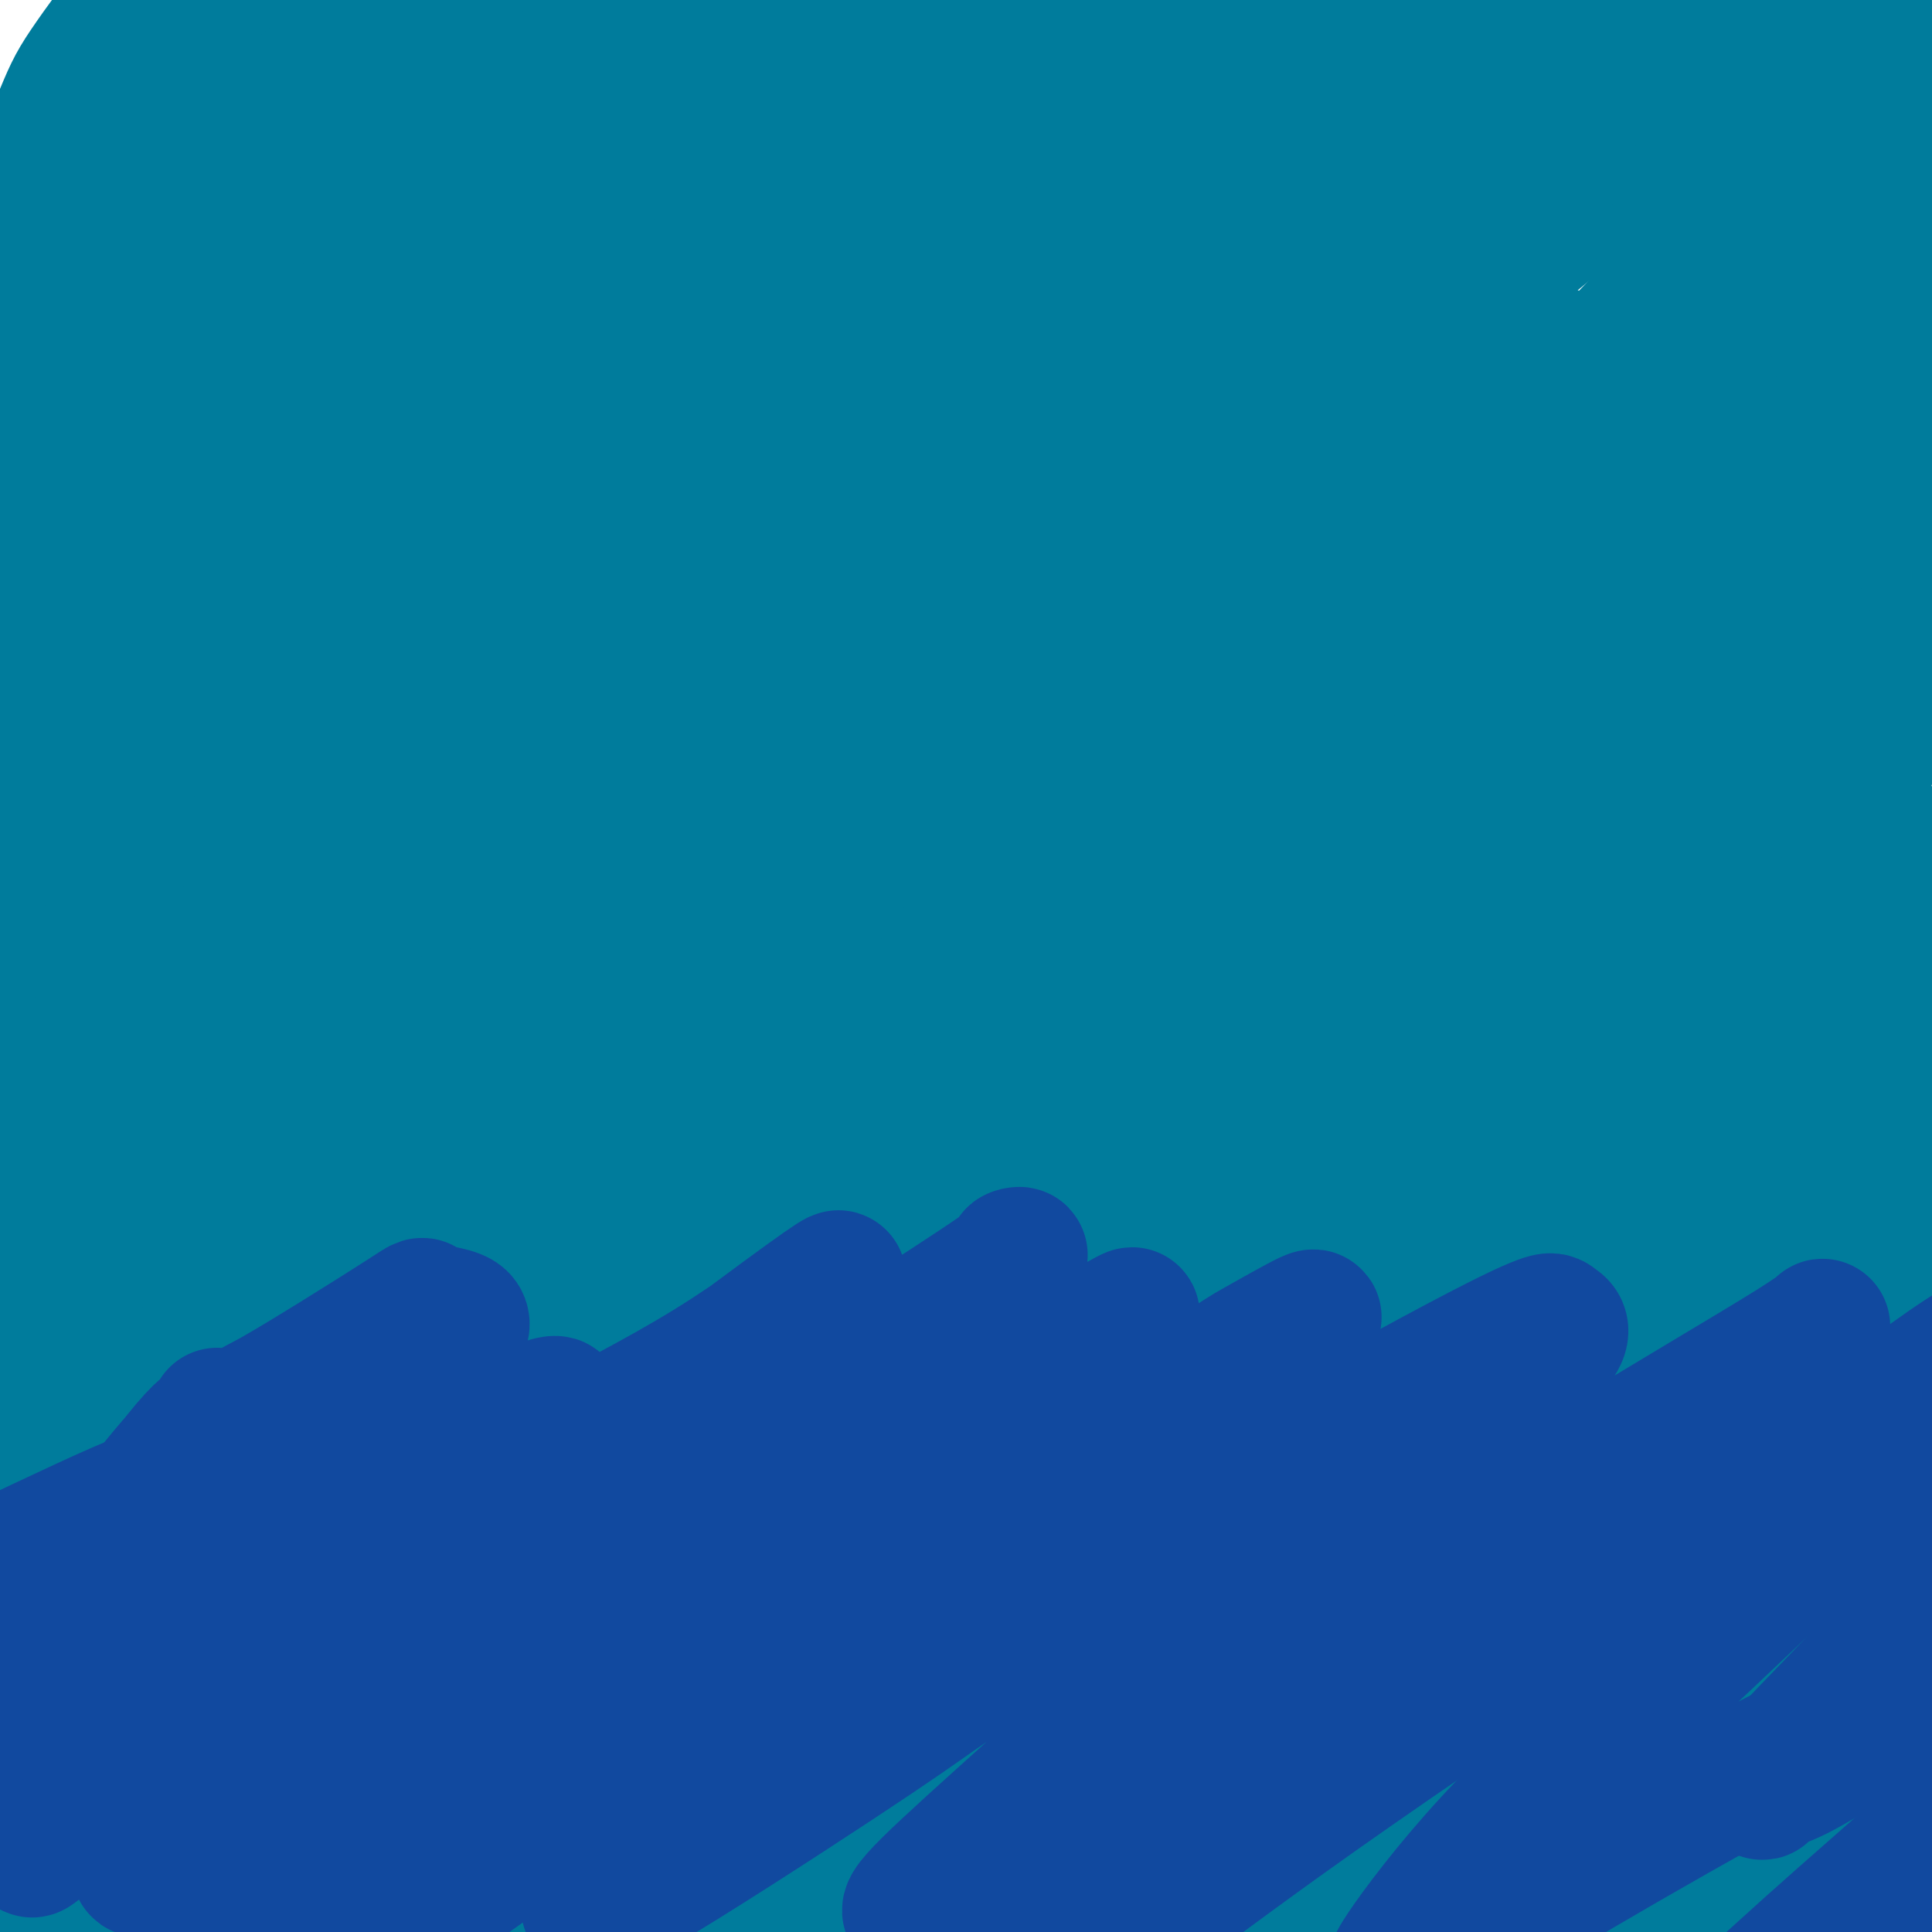 <svg viewBox='0 0 400 400' version='1.1' xmlns='http://www.w3.org/2000/svg' xmlns:xlink='http://www.w3.org/1999/xlink'><g fill='none' stroke='#007C9C' stroke-width='4' stroke-linecap='round' stroke-linejoin='round'><path d='M85,214c-0.054,-0.007 -0.108,-0.014 0,0c0.108,0.014 0.378,0.050 0,0c-0.378,-0.050 -1.405,-0.185 -3,1c-1.595,1.185 -3.757,3.689 -5,5c-1.243,1.311 -1.565,1.430 -3,2c-1.435,0.570 -3.981,1.591 -5,2c-1.019,0.409 -0.509,0.204 0,0'/><path d='M7,249c-0.040,0.018 -0.080,0.036 0,0c0.080,-0.036 0.279,-0.126 0,0c-0.279,0.126 -1.038,0.467 0,0c1.038,-0.467 3.871,-1.743 5,-2c1.129,-0.257 0.553,0.504 7,-2c6.447,-2.504 19.916,-8.272 31,-14c11.084,-5.728 19.782,-11.416 31,-19c11.218,-7.584 24.956,-17.065 31,-21c6.044,-3.935 4.394,-2.325 5,-3c0.606,-0.675 3.466,-3.637 5,-5c1.534,-1.363 1.741,-1.127 0,0c-1.741,1.127 -5.428,3.147 -7,4c-1.572,0.853 -1.027,0.540 -5,3c-3.973,2.460 -12.464,7.694 -24,16c-11.536,8.306 -26.117,19.685 -33,25c-6.883,5.315 -6.069,4.566 -8,6c-1.931,1.434 -6.608,5.050 -9,7c-2.392,1.950 -2.498,2.233 -1,1c1.498,-1.233 4.599,-3.982 6,-5c1.401,-1.018 1.103,-0.307 6,-4c4.897,-3.693 14.990,-11.792 23,-18c8.010,-6.208 13.936,-10.525 20,-15c6.064,-4.475 12.264,-9.107 15,-11c2.736,-1.893 2.006,-1.048 2,-1c-0.006,0.048 0.713,-0.701 1,-1c0.287,-0.299 0.144,-0.150 0,0'/></g>
<g fill='none' stroke='#007C9C' stroke-width='28' stroke-linecap='round' stroke-linejoin='round'><path d='M22,251c0.050,-0.016 0.100,-0.031 0,0c-0.100,0.031 -0.350,0.110 0,0c0.350,-0.110 1.299,-0.408 8,-5c6.701,-4.592 19.153,-13.478 27,-19c7.847,-5.522 11.089,-7.680 20,-13c8.911,-5.320 23.492,-13.801 36,-21c12.508,-7.199 22.944,-13.115 31,-18c8.056,-4.885 13.732,-8.738 17,-11c3.268,-2.262 4.130,-2.931 4,-3c-0.130,-0.069 -1.250,0.463 -1,0c0.250,-0.463 1.872,-1.921 -9,4c-10.872,5.921 -34.238,19.219 -45,25c-10.762,5.781 -8.921,4.043 -21,13c-12.079,8.957 -38.077,28.608 -50,38c-11.923,9.392 -9.771,8.527 -11,10c-1.229,1.473 -5.838,5.286 -8,7c-2.162,1.714 -1.877,1.328 0,0c1.877,-1.328 5.345,-3.599 10,-7c4.655,-3.401 10.496,-7.931 27,-19c16.504,-11.069 43.672,-28.679 57,-37c13.328,-8.321 12.817,-7.355 18,-10c5.183,-2.645 16.060,-8.900 20,-11c3.940,-2.100 0.943,-0.046 0,1c-0.943,1.046 0.168,1.084 -3,4c-3.168,2.916 -10.616,8.709 -20,16c-9.384,7.291 -20.705,16.081 -36,30c-15.295,13.919 -34.564,32.968 -44,43c-9.436,10.032 -9.041,11.047 -9,12c0.041,0.953 -0.274,1.844 2,1c2.274,-0.844 7.137,-3.422 12,-6'/><path d='M54,275c4.915,-2.401 10.204,-5.904 31,-18c20.796,-12.096 57.101,-32.784 75,-43c17.899,-10.216 17.393,-9.959 26,-15c8.607,-5.041 26.327,-15.380 37,-22c10.673,-6.620 14.298,-9.521 15,-10c0.702,-0.479 -1.520,1.463 -5,3c-3.480,1.537 -8.217,2.669 -23,11c-14.783,8.331 -39.611,23.862 -62,38c-22.389,14.138 -42.339,26.883 -54,35c-11.661,8.117 -15.034,11.606 -24,18c-8.966,6.394 -23.526,15.693 -30,21c-6.474,5.307 -4.862,6.623 -3,6c1.862,-0.623 3.974,-3.186 10,-8c6.026,-4.814 15.967,-11.880 30,-22c14.033,-10.120 32.159,-23.293 53,-37c20.841,-13.707 44.397,-27.948 63,-40c18.603,-12.052 32.254,-21.914 44,-30c11.746,-8.086 21.586,-14.397 27,-18c5.414,-3.603 6.401,-4.498 5,-3c-1.401,1.498 -5.191,5.389 -10,9c-4.809,3.611 -10.636,6.942 -31,22c-20.364,15.058 -55.266,41.841 -73,55c-17.734,13.159 -18.299,12.692 -26,19c-7.701,6.308 -22.536,19.390 -28,25c-5.464,5.610 -1.555,3.749 0,3c1.555,-0.749 0.756,-0.387 14,-8c13.244,-7.613 40.529,-23.200 55,-32c14.471,-8.800 16.126,-10.812 28,-19c11.874,-8.188 33.966,-22.551 49,-33c15.034,-10.449 23.010,-16.986 27,-22c3.990,-5.014 3.995,-8.507 4,-12'/><path d='M278,148c1.024,-3.367 1.585,-5.786 -10,-2c-11.585,3.786 -35.318,13.777 -56,23c-20.682,9.223 -38.315,17.677 -59,29c-20.685,11.323 -44.421,25.516 -57,33c-12.579,7.484 -14.000,8.261 -23,14c-9.000,5.739 -25.579,16.440 -32,20c-6.421,3.560 -2.683,-0.022 1,-3c3.683,-2.978 7.312,-5.353 18,-13c10.688,-7.647 28.434,-20.567 37,-27c8.566,-6.433 7.953,-6.381 27,-18c19.047,-11.619 57.756,-34.911 75,-45c17.244,-10.089 13.023,-6.977 18,-9c4.977,-2.023 19.153,-9.182 25,-12c5.847,-2.818 3.365,-1.296 -1,2c-4.365,3.296 -10.612,8.364 -14,11c-3.388,2.636 -3.918,2.839 -11,8c-7.082,5.161 -20.718,15.280 -34,24c-13.282,8.720 -26.211,16.039 -35,22c-8.789,5.961 -13.439,10.562 -17,13c-3.561,2.438 -6.035,2.711 -2,0c4.035,-2.711 14.577,-8.407 20,-12c5.423,-3.593 5.728,-5.082 13,-10c7.272,-4.918 21.513,-13.263 39,-26c17.487,-12.737 38.222,-29.866 48,-38c9.778,-8.134 8.599,-7.273 9,-9c0.401,-1.727 2.381,-6.042 1,-7c-1.381,-0.958 -6.124,1.442 -11,3c-4.876,1.558 -9.884,2.273 -30,14c-20.116,11.727 -55.339,34.465 -73,46c-17.661,11.535 -17.760,11.867 -26,18c-8.240,6.133 -24.620,18.066 -41,30'/><path d='M77,227c-15.054,10.905 -19.190,14.168 -21,16c-1.810,1.832 -1.295,2.234 1,1c2.295,-1.234 6.370,-4.103 13,-9c6.630,-4.897 15.814,-11.822 27,-20c11.186,-8.178 24.372,-17.610 37,-28c12.628,-10.390 24.697,-21.738 29,-26c4.303,-4.262 0.838,-1.436 -1,-1c-1.838,0.436 -2.051,-1.516 -5,-1c-2.949,0.516 -8.634,3.499 -17,8c-8.366,4.501 -19.415,10.518 -33,18c-13.585,7.482 -29.708,16.429 -43,25c-13.292,8.571 -23.753,16.767 -34,25c-10.247,8.233 -20.279,16.501 -24,19c-3.721,2.499 -1.130,-0.773 0,-2c1.130,-1.227 0.799,-0.408 1,-1c0.201,-0.592 0.933,-2.593 3,-7c2.067,-4.407 5.469,-11.219 12,-20c6.531,-8.781 16.192,-19.531 25,-29c8.808,-9.469 16.763,-17.657 24,-25c7.237,-7.343 13.756,-13.841 17,-17c3.244,-3.159 3.214,-2.977 2,-2c-1.214,0.977 -3.611,2.751 -3,2c0.611,-0.751 4.232,-4.027 -3,2c-7.232,6.027 -25.316,21.358 -35,29c-9.684,7.642 -10.966,7.594 -16,13c-5.034,5.406 -13.819,16.265 -18,22c-4.181,5.735 -3.758,6.346 -4,7c-0.242,0.654 -1.147,1.351 -1,1c0.147,-0.351 1.347,-1.748 3,-4c1.653,-2.252 3.758,-5.358 12,-14c8.242,-8.642 22.621,-22.821 37,-37'/><path d='M62,172c12.101,-12.250 16.855,-15.874 20,-18c3.145,-2.126 4.681,-2.755 5,-4c0.319,-1.245 -0.580,-3.105 -1,-4c-0.420,-0.895 -0.360,-0.826 -4,2c-3.640,2.826 -10.978,8.408 -20,15c-9.022,6.592 -19.728,14.193 -30,24c-10.272,9.807 -20.111,21.819 -24,27c-3.889,5.181 -1.828,3.532 -1,3c0.828,-0.532 0.422,0.052 -1,1c-1.422,0.948 -3.860,2.261 2,-4c5.860,-6.261 20.017,-20.097 34,-32c13.983,-11.903 27.792,-21.874 44,-32c16.208,-10.126 34.814,-20.405 45,-26c10.186,-5.595 11.950,-6.504 19,-10c7.050,-3.496 19.384,-9.578 24,-11c4.616,-1.422 1.514,1.816 2,2c0.486,0.184 4.560,-2.687 -3,3c-7.560,5.687 -26.754,19.932 -37,27c-10.246,7.068 -11.545,6.959 -20,13c-8.455,6.041 -24.065,18.233 -35,27c-10.935,8.767 -17.193,14.108 -19,16c-1.807,1.892 0.838,0.333 0,1c-0.838,0.667 -5.159,3.558 4,-2c9.159,-5.558 31.800,-19.567 44,-27c12.200,-7.433 13.961,-8.292 25,-15c11.039,-6.708 31.358,-19.264 47,-30c15.642,-10.736 26.609,-19.650 34,-25c7.391,-5.350 11.208,-7.135 14,-9c2.792,-1.865 4.559,-3.810 -5,2c-9.559,5.810 -30.446,19.374 -43,28c-12.554,8.626 -16.777,12.313 -21,16'/><path d='M161,130c-26.160,18.221 -57.061,40.773 -72,52c-14.939,11.227 -13.918,11.127 -18,15c-4.082,3.873 -13.268,11.718 -13,13c0.268,1.282 9.991,-3.999 12,-5c2.009,-1.001 -3.694,2.276 11,-6c14.694,-8.276 49.787,-28.107 65,-37c15.213,-8.893 10.546,-6.848 32,-18c21.454,-11.152 69.027,-35.500 91,-47c21.973,-11.500 18.344,-10.152 24,-13c5.656,-2.848 20.595,-9.893 26,-11c5.405,-1.107 1.274,3.723 1,4c-0.274,0.277 3.308,-3.999 -8,5c-11.308,8.999 -37.507,31.273 -51,42c-13.493,10.727 -14.281,9.909 -25,19c-10.719,9.091 -31.369,28.093 -46,41c-14.631,12.907 -23.243,19.719 -28,25c-4.757,5.281 -5.659,9.030 -5,10c0.659,0.970 2.880,-0.841 5,-2c2.120,-1.159 4.141,-1.667 26,-14c21.859,-12.333 63.556,-36.489 83,-48c19.444,-11.511 16.634,-10.375 32,-20c15.366,-9.625 48.907,-30.010 64,-39c15.093,-8.990 11.736,-6.584 13,-7c1.264,-0.416 7.148,-3.655 10,-5c2.852,-1.345 2.671,-0.796 -5,5c-7.671,5.796 -22.832,16.840 -36,26c-13.168,9.160 -24.343,16.438 -40,28c-15.657,11.562 -35.795,27.408 -47,36c-11.205,8.592 -13.478,9.929 -21,16c-7.522,6.071 -20.292,16.878 -26,22c-5.708,5.122 -4.354,4.561 -3,4'/><path d='M212,221c-2.478,2.639 5.827,-3.765 15,-10c9.173,-6.235 19.215,-12.302 35,-23c15.785,-10.698 37.314,-26.027 50,-35c12.686,-8.973 16.529,-11.589 28,-20c11.471,-8.411 30.572,-22.617 43,-32c12.428,-9.383 18.184,-13.942 22,-17c3.816,-3.058 5.691,-4.614 3,-2c-2.691,2.614 -9.948,9.397 -12,11c-2.052,1.603 1.101,-1.976 -11,8c-12.101,9.976 -39.456,33.505 -59,50c-19.544,16.495 -31.278,25.955 -51,44c-19.722,18.045 -47.431,44.673 -59,56c-11.569,11.327 -6.999,7.352 -7,8c-0.001,0.648 -4.572,5.918 -3,6c1.572,0.082 9.288,-5.024 11,-6c1.712,-0.976 -2.578,2.179 11,-7c13.578,-9.179 45.024,-30.690 69,-47c23.976,-16.310 40.480,-27.417 58,-39c17.520,-11.583 36.054,-23.642 46,-30c9.946,-6.358 11.304,-7.014 15,-9c3.696,-1.986 9.730,-5.304 13,-7c3.270,-1.696 3.774,-1.772 -2,3c-5.774,4.772 -17.827,14.392 -30,24c-12.173,9.608 -24.465,19.202 -41,33c-16.535,13.798 -37.312,31.798 -49,42c-11.688,10.202 -14.287,12.605 -22,20c-7.713,7.395 -20.539,19.783 -28,27c-7.461,7.217 -9.557,9.264 -7,8c2.557,-1.264 9.765,-5.840 12,-7c2.235,-1.160 -0.504,1.097 10,-6c10.504,-7.097 34.252,-23.549 58,-40'/><path d='M330,224c14.739,-9.856 11.586,-7.996 26,-17c14.414,-9.004 46.396,-28.872 63,-39c16.604,-10.128 17.832,-10.514 18,-10c0.168,0.514 -0.723,1.930 0,2c0.723,0.070 3.061,-1.204 -2,3c-5.061,4.204 -17.522,13.888 -29,23c-11.478,9.112 -21.973,17.653 -34,28c-12.027,10.347 -25.587,22.499 -36,32c-10.413,9.501 -17.679,16.351 -21,20c-3.321,3.649 -2.698,4.095 -3,5c-0.302,0.905 -1.530,2.267 2,0c3.530,-2.267 11.817,-8.163 23,-15c11.183,-6.837 25.262,-14.616 33,-19c7.738,-4.384 9.135,-5.372 21,-13c11.865,-7.628 34.197,-21.896 44,-28c9.803,-6.104 7.078,-4.044 7,-4c-0.078,0.044 2.493,-1.928 3,-2c0.507,-0.072 -1.049,1.756 -5,5c-3.951,3.244 -10.297,7.903 -19,15c-8.703,7.097 -19.763,16.630 -34,29c-14.237,12.370 -31.650,27.576 -40,35c-8.350,7.424 -7.635,7.065 -7,7c0.635,-0.065 1.191,0.164 2,0c0.809,-0.164 1.870,-0.721 4,-2c2.130,-1.279 5.330,-3.279 16,-10c10.670,-6.721 28.809,-18.163 38,-24c9.191,-5.837 9.435,-6.070 14,-9c4.565,-2.930 13.450,-8.559 18,-12c4.550,-3.441 4.763,-4.696 5,-5c0.237,-0.304 0.496,0.342 -2,3c-2.496,2.658 -7.748,7.329 -13,12'/><path d='M422,234c-6.843,6.561 -16.449,15.465 -22,20c-5.551,4.535 -7.046,4.703 -14,10c-6.954,5.297 -19.366,15.725 -25,20c-5.634,4.275 -4.491,2.397 -4,1c0.491,-1.397 0.329,-2.315 0,-2c-0.329,0.315 -0.827,1.861 1,-1c1.827,-2.861 5.977,-10.130 9,-16c3.023,-5.870 4.919,-10.342 5,-15c0.081,-4.658 -1.653,-9.504 -5,-13c-3.347,-3.496 -8.307,-5.644 -22,-3c-13.693,2.644 -36.118,10.079 -44,12c-7.882,1.921 -1.222,-1.673 -26,12c-24.778,13.673 -80.996,44.611 -105,58c-24.004,13.389 -15.794,9.228 -16,10c-0.206,0.772 -8.829,6.477 -12,8c-3.171,1.523 -0.891,-1.137 4,-5c4.891,-3.863 12.393,-8.928 29,-20c16.607,-11.072 42.320,-28.149 56,-37c13.680,-8.851 15.326,-9.475 34,-22c18.674,-12.525 54.374,-36.950 73,-50c18.626,-13.050 20.177,-14.725 21,-17c0.823,-2.275 0.916,-5.152 -2,-6c-2.916,-0.848 -8.842,0.331 -22,7c-13.158,6.669 -33.549,18.826 -43,24c-9.451,5.174 -7.962,3.364 -31,19c-23.038,15.636 -70.605,48.717 -101,71c-30.395,22.283 -43.620,33.766 -52,41c-8.380,7.234 -11.916,10.217 -18,15c-6.084,4.783 -14.715,11.365 -15,11c-0.285,-0.365 7.776,-7.676 20,-18c12.224,-10.324 28.612,-23.662 45,-37'/><path d='M140,311c19.901,-17.076 37.155,-32.267 55,-47c17.845,-14.733 36.282,-29.008 51,-40c14.718,-10.992 25.716,-18.702 33,-24c7.284,-5.298 10.852,-8.186 12,-9c1.148,-0.814 -0.125,0.445 -5,4c-4.875,3.555 -13.353,9.404 -25,18c-11.647,8.596 -26.464,19.938 -47,36c-20.536,16.062 -46.791,36.845 -62,49c-15.209,12.155 -19.370,15.684 -30,25c-10.630,9.316 -27.727,24.421 -38,33c-10.273,8.579 -13.722,10.632 -13,9c0.722,-1.632 5.615,-6.950 19,-19c13.385,-12.050 35.262,-30.834 47,-40c11.738,-9.166 13.335,-8.715 33,-25c19.665,-16.285 57.396,-49.307 77,-67c19.604,-17.693 21.080,-20.057 23,-23c1.920,-2.943 4.284,-6.464 0,-5c-4.284,1.464 -15.216,7.915 -18,9c-2.784,1.085 2.582,-3.194 -14,8c-16.582,11.194 -55.110,37.861 -83,58c-27.890,20.139 -45.140,33.748 -62,48c-16.860,14.252 -33.330,29.146 -46,40c-12.670,10.854 -21.539,17.668 -26,21c-4.461,3.332 -4.514,3.183 -4,2c0.514,-1.183 1.594,-3.398 9,-13c7.406,-9.602 21.138,-26.590 27,-34c5.862,-7.410 3.855,-5.243 19,-23c15.145,-17.757 47.441,-55.440 67,-78c19.559,-22.560 26.381,-29.997 33,-39c6.619,-9.003 13.034,-19.572 16,-25c2.966,-5.428 2.483,-5.714 2,-6'/><path d='M190,154c3.570,-6.348 3.494,-6.719 -6,-1c-9.494,5.719 -28.408,17.526 -46,30c-17.592,12.474 -33.864,25.615 -52,41c-18.136,15.385 -38.136,33.015 -49,43c-10.864,9.985 -12.592,12.324 -17,18c-4.408,5.676 -11.495,14.690 -15,19c-3.505,4.310 -3.426,3.917 -3,-1c0.426,-4.917 1.200,-14.358 5,-27c3.800,-12.642 10.626,-28.484 20,-48c9.374,-19.516 21.297,-42.704 35,-65c13.703,-22.296 29.187,-43.700 42,-61c12.813,-17.300 22.955,-30.496 30,-41c7.045,-10.504 10.994,-18.314 13,-22c2.006,-3.686 2.071,-3.246 1,-2c-1.071,1.246 -3.277,3.298 -6,6c-2.723,2.702 -5.964,6.054 -13,13c-7.036,6.946 -17.869,17.485 -30,30c-12.131,12.515 -25.561,27.006 -39,42c-13.439,14.994 -26.888,30.493 -36,43c-9.112,12.507 -13.888,22.024 -16,27c-2.112,4.976 -1.561,5.410 -2,5c-0.439,-0.410 -1.867,-1.665 -1,-6c0.867,-4.335 4.029,-11.750 6,-17c1.971,-5.250 2.751,-8.335 6,-17c3.249,-8.665 8.968,-22.909 23,-47c14.032,-24.091 36.378,-58.030 47,-74c10.622,-15.970 9.520,-13.970 13,-20c3.480,-6.030 11.541,-20.091 14,-25c2.459,-4.909 -0.684,-0.668 -3,2c-2.316,2.668 -3.805,3.762 -8,8c-4.195,4.238 -11.098,11.619 -18,19'/><path d='M85,26c-9.801,10.021 -19.803,20.573 -31,33c-11.197,12.427 -23.588,26.728 -32,39c-8.412,12.272 -12.843,22.516 -15,28c-2.157,5.484 -2.039,6.209 -2,6c0.039,-0.209 -0.002,-1.351 0,-2c0.002,-0.649 0.045,-0.805 0,-2c-0.045,-1.195 -0.178,-3.430 4,-15c4.178,-11.570 12.668,-32.474 21,-49c8.332,-16.526 16.505,-28.675 24,-40c7.495,-11.325 14.313,-21.827 18,-29c3.687,-7.173 4.244,-11.017 5,-13c0.756,-1.983 1.712,-2.106 0,-1c-1.712,1.106 -6.092,3.440 -12,8c-5.908,4.560 -13.344,11.348 -22,21c-8.656,9.652 -18.531,22.170 -26,34c-7.469,11.830 -12.532,22.971 -16,31c-3.468,8.029 -5.340,12.946 -6,15c-0.660,2.054 -0.108,1.247 0,1c0.108,-0.247 -0.227,0.067 0,0c0.227,-0.067 1.016,-0.515 1,-1c-0.016,-0.485 -0.837,-1.007 4,-14c4.837,-12.993 15.334,-38.457 20,-50c4.666,-11.543 3.503,-9.164 10,-17c6.497,-7.836 20.655,-25.886 27,-34c6.345,-8.114 4.876,-6.292 5,-6c0.124,0.292 1.840,-0.945 2,-1c0.160,-0.055 -1.236,1.074 -3,3c-1.764,1.926 -3.895,4.650 -9,11c-5.105,6.350 -13.182,16.325 -18,22c-4.818,5.675 -6.377,7.050 -11,15c-4.623,7.950 -12.312,22.475 -20,37'/><path d='M3,56c-3.594,7.661 -2.579,8.314 -3,10c-0.421,1.686 -2.279,4.406 -3,6c-0.721,1.594 -0.307,2.064 0,1c0.307,-1.064 0.507,-3.662 1,-7c0.493,-3.338 1.281,-7.417 4,-15c2.719,-7.583 7.370,-18.670 10,-25c2.630,-6.330 3.240,-7.902 6,-12c2.760,-4.098 7.672,-10.720 11,-15c3.328,-4.280 5.074,-6.216 6,-7c0.926,-0.784 1.033,-0.417 1,0c-0.033,0.417 -0.205,0.883 -1,2c-0.795,1.117 -2.211,2.886 -4,6c-1.789,3.114 -3.950,7.575 -7,13c-3.050,5.425 -6.988,11.814 -10,17c-3.012,5.186 -5.097,9.169 -6,11c-0.903,1.831 -0.623,1.512 -1,2c-0.377,0.488 -1.411,1.784 -1,1c0.411,-0.784 2.266,-3.649 3,-5c0.734,-1.351 0.347,-1.190 3,-5c2.653,-3.810 8.346,-11.593 18,-21c9.654,-9.407 23.268,-20.439 31,-26c7.732,-5.561 9.580,-5.652 11,-6c1.420,-0.348 2.411,-0.952 3,-1c0.589,-0.048 0.775,0.460 -1,3c-1.775,2.540 -5.513,7.110 -12,14c-6.487,6.890 -15.724,16.098 -24,26c-8.276,9.902 -15.590,20.499 -21,29c-5.410,8.501 -8.914,14.908 -10,18c-1.086,3.092 0.246,2.871 0,4c-0.246,1.129 -2.070,3.608 -1,2c1.070,-1.608 5.035,-7.304 9,-13'/><path d='M15,63c4.492,-5.581 11.722,-14.033 24,-25c12.278,-10.967 29.603,-24.450 38,-31c8.397,-6.550 7.865,-6.168 21,-15c13.135,-8.832 39.938,-26.880 52,-35c12.062,-8.120 9.384,-6.314 11,-7c1.616,-0.686 7.528,-3.866 8,-2c0.472,1.866 -4.496,8.777 -11,17c-6.504,8.223 -14.546,17.756 -25,30c-10.454,12.244 -23.321,27.198 -38,44c-14.679,16.802 -31.170,35.453 -40,46c-8.830,10.547 -9.998,12.991 -15,21c-5.002,8.009 -13.839,21.582 -17,27c-3.161,5.418 -0.647,2.682 0,2c0.647,-0.682 -0.573,0.692 2,-3c2.573,-3.692 8.937,-12.450 17,-22c8.063,-9.550 17.823,-19.894 40,-43c22.177,-23.106 56.770,-58.975 73,-76c16.230,-17.025 14.096,-15.204 22,-23c7.904,-7.796 25.847,-25.207 34,-33c8.153,-7.793 6.517,-5.969 4,-4c-2.517,1.969 -5.915,4.083 -11,9c-5.085,4.917 -11.857,12.636 -22,23c-10.143,10.364 -23.659,23.374 -39,39c-15.341,15.626 -32.509,33.868 -49,52c-16.491,18.132 -32.307,36.153 -45,52c-12.693,15.847 -22.263,29.520 -27,38c-4.737,8.480 -4.639,11.767 -6,15c-1.361,3.233 -4.179,6.413 1,1c5.179,-5.413 18.356,-19.419 23,-25c4.644,-5.581 0.755,-2.737 17,-18c16.245,-15.263 52.622,-48.631 89,-82'/><path d='M146,35c33.325,-30.793 51.639,-45.776 63,-55c11.361,-9.224 15.771,-12.690 26,-21c10.229,-8.310 26.279,-21.465 35,-28c8.721,-6.535 10.114,-6.451 13,-8c2.886,-1.549 7.266,-4.731 -3,5c-10.266,9.731 -35.176,32.376 -48,44c-12.824,11.624 -13.561,12.227 -28,26c-14.439,13.773 -42.579,40.714 -66,65c-23.421,24.286 -42.123,45.916 -59,65c-16.877,19.084 -31.929,35.623 -43,51c-11.071,15.377 -18.160,29.594 -20,35c-1.840,5.406 1.570,2.001 6,-3c4.430,-5.001 9.882,-11.598 21,-24c11.118,-12.402 27.904,-30.607 49,-52c21.096,-21.393 46.502,-45.972 70,-69c23.498,-23.028 45.089,-44.504 67,-64c21.911,-19.496 44.140,-37.012 57,-47c12.860,-9.988 16.349,-12.448 23,-17c6.651,-4.552 16.465,-11.197 23,-15c6.535,-3.803 9.791,-4.765 4,2c-5.791,6.765 -20.627,21.258 -36,36c-15.373,14.742 -31.281,29.733 -52,50c-20.719,20.267 -46.248,45.811 -59,58c-12.752,12.189 -12.726,11.024 -30,29c-17.274,17.976 -51.849,55.092 -67,72c-15.151,16.908 -10.879,13.608 -13,16c-2.121,2.392 -10.635,10.475 -9,9c1.635,-1.475 13.418,-12.509 16,-15c2.582,-2.491 -4.035,3.560 14,-14c18.035,-17.560 60.724,-58.731 85,-82c24.276,-23.269 30.138,-28.634 36,-34'/><path d='M221,50c41.385,-37.506 69.346,-58.772 88,-73c18.654,-14.228 28.000,-21.418 36,-27c8.000,-5.582 14.655,-9.555 16,-9c1.345,0.555 -2.618,5.637 -3,6c-0.382,0.363 2.818,-3.993 -8,6c-10.818,9.993 -35.652,34.334 -58,56c-22.348,21.666 -42.209,40.655 -63,61c-20.791,20.345 -42.513,42.044 -59,59c-16.487,16.956 -27.740,29.169 -36,39c-8.260,9.831 -13.526,17.281 -14,19c-0.474,1.719 3.844,-2.293 3,-2c-0.844,0.293 -6.849,4.892 6,-7c12.849,-11.892 44.553,-40.274 58,-53c13.447,-12.726 8.635,-9.795 30,-29c21.365,-19.205 68.905,-60.546 98,-85c29.095,-24.454 39.745,-32.022 52,-41c12.255,-8.978 26.115,-19.365 35,-25c8.885,-5.635 12.795,-6.518 15,-7c2.205,-0.482 2.704,-0.562 0,2c-2.704,2.562 -8.609,7.767 -14,13c-5.391,5.233 -10.266,10.494 -32,30c-21.734,19.506 -60.328,53.259 -88,79c-27.672,25.741 -44.422,43.472 -54,54c-9.578,10.528 -11.985,13.852 -19,21c-7.015,7.148 -18.638,18.120 -23,23c-4.362,4.880 -1.464,3.669 2,1c3.464,-2.669 7.495,-6.795 20,-18c12.505,-11.205 33.486,-29.488 43,-38c9.514,-8.512 7.561,-7.253 30,-26c22.439,-18.747 69.268,-57.499 93,-77c23.732,-19.501 24.366,-19.750 25,-20'/><path d='M400,-18c40.007,-32.390 33.524,-24.364 35,-24c1.476,0.364 10.912,-6.934 15,-8c4.088,-1.066 2.826,4.102 0,9c-2.826,4.898 -7.218,9.527 -17,20c-9.782,10.473 -24.953,26.789 -41,43c-16.047,16.211 -32.971,32.319 -57,57c-24.029,24.681 -55.163,57.937 -70,74c-14.837,16.063 -13.378,14.932 -18,19c-4.622,4.068 -15.324,13.333 -21,19c-5.676,5.667 -6.326,7.736 -1,1c5.326,-6.736 16.626,-22.277 20,-27c3.374,-4.723 -1.180,1.373 16,-16c17.180,-17.373 56.093,-58.215 74,-77c17.907,-18.785 14.808,-15.513 28,-27c13.192,-11.487 42.675,-37.733 59,-51c16.325,-13.267 19.492,-13.555 22,-14c2.508,-0.445 4.359,-1.047 5,0c0.641,1.047 0.074,3.743 -1,7c-1.074,3.257 -2.654,7.076 -13,22c-10.346,14.924 -29.456,40.952 -45,62c-15.544,21.048 -27.521,37.114 -35,47c-7.479,9.886 -10.460,13.591 -15,20c-4.540,6.409 -10.640,15.521 -13,19c-2.360,3.479 -0.982,1.327 0,0c0.982,-1.327 1.566,-1.827 3,-4c1.434,-2.173 3.718,-6.019 15,-21c11.282,-14.981 31.562,-41.097 41,-54c9.438,-12.903 8.035,-12.593 16,-22c7.965,-9.407 25.298,-28.533 33,-37c7.702,-8.467 5.772,-6.276 5,-5c-0.772,1.276 -0.386,1.638 0,2'/><path d='M440,16c5.451,-4.790 0.077,3.233 -5,11c-5.077,7.767 -9.858,15.276 -18,27c-8.142,11.724 -19.647,27.661 -30,44c-10.353,16.339 -19.555,33.079 -28,47c-8.445,13.921 -16.132,25.022 -19,29c-2.868,3.978 -0.918,0.832 0,-1c0.918,-1.832 0.802,-2.350 2,-6c1.198,-3.650 3.710,-10.431 8,-19c4.290,-8.569 10.358,-18.924 18,-32c7.642,-13.076 16.856,-28.871 26,-43c9.144,-14.129 18.217,-26.592 25,-36c6.783,-9.408 11.276,-15.761 14,-18c2.724,-2.239 3.679,-0.364 4,1c0.321,1.364 0.006,2.218 0,3c-0.006,0.782 0.295,1.494 -7,18c-7.295,16.506 -22.188,48.808 -30,65c-7.812,16.192 -8.544,16.275 -13,26c-4.456,9.725 -12.636,29.093 -20,42c-7.364,12.907 -13.912,19.353 -17,21c-3.088,1.647 -2.718,-1.505 -3,-5c-0.282,-3.495 -1.217,-7.334 0,-15c1.217,-7.666 4.586,-19.159 8,-32c3.414,-12.841 6.874,-27.031 12,-41c5.126,-13.969 11.920,-27.717 17,-39c5.080,-11.283 8.447,-20.101 11,-26c2.553,-5.899 4.293,-8.877 5,-10c0.707,-1.123 0.383,-0.389 0,0c-0.383,0.389 -0.824,0.434 -2,2c-1.176,1.566 -3.086,4.652 -6,11c-2.914,6.348 -6.833,15.956 -12,26c-5.167,10.044 -11.584,20.522 -18,31'/><path d='M362,97c-8.437,15.515 -10.530,19.304 -12,22c-1.470,2.696 -2.316,4.300 -3,5c-0.684,0.700 -1.204,0.495 0,-3c1.204,-3.495 4.133,-10.280 8,-20c3.867,-9.720 8.673,-22.375 15,-36c6.327,-13.625 14.176,-28.221 21,-40c6.824,-11.779 12.624,-20.742 16,-26c3.376,-5.258 4.330,-6.811 5,-7c0.670,-0.189 1.057,0.988 0,4c-1.057,3.012 -3.557,7.861 -8,17c-4.443,9.139 -10.828,22.568 -17,36c-6.172,13.432 -12.132,26.867 -21,50c-8.868,23.133 -20.645,55.964 -26,71c-5.355,15.036 -4.289,12.277 -5,14c-0.711,1.723 -3.200,7.929 -4,10c-0.800,2.071 0.087,0.007 2,-4c1.913,-4.007 4.850,-9.957 9,-19c4.150,-9.043 9.512,-21.177 16,-36c6.488,-14.823 14.100,-32.334 22,-47c7.900,-14.666 16.086,-26.488 22,-35c5.914,-8.512 9.556,-13.714 12,-16c2.444,-2.286 3.689,-1.655 4,1c0.311,2.655 -0.311,7.336 -3,16c-2.689,8.664 -7.446,21.313 -14,39c-6.554,17.687 -14.907,40.413 -24,65c-9.093,24.587 -18.926,51.034 -27,77c-8.074,25.966 -14.390,51.452 -20,73c-5.610,21.548 -10.514,39.157 -13,50c-2.486,10.843 -2.554,14.919 -2,16c0.554,1.081 1.730,-0.834 5,-7c3.270,-6.166 8.635,-16.583 14,-27'/><path d='M334,340c6.824,-13.662 14.384,-30.815 24,-52c9.616,-21.185 21.287,-46.400 33,-69c11.713,-22.600 23.469,-42.583 34,-59c10.531,-16.417 19.838,-29.267 27,-39c7.162,-9.733 12.178,-16.348 15,-20c2.822,-3.652 3.448,-4.341 3,-2c-0.448,2.341 -1.970,7.713 -5,18c-3.030,10.287 -7.567,25.490 -15,45c-7.433,19.510 -17.761,43.326 -28,68c-10.239,24.674 -20.389,50.204 -29,72c-8.611,21.796 -15.684,39.856 -21,54c-5.316,14.144 -8.876,24.371 -10,29c-1.124,4.629 0.187,3.660 1,2c0.813,-1.660 1.128,-4.012 4,-12c2.872,-7.988 8.300,-21.613 15,-40c6.700,-18.387 14.670,-41.537 24,-65c9.330,-23.463 20.020,-47.240 29,-67c8.980,-19.760 16.250,-35.502 22,-48c5.750,-12.498 9.981,-21.750 13,-27c3.019,-5.250 4.828,-6.497 5,-5c0.172,1.497 -1.292,5.738 -3,14c-1.708,8.262 -3.659,20.544 -8,38c-4.341,17.456 -11.071,40.086 -18,64c-6.929,23.914 -14.058,49.114 -21,71c-6.942,21.886 -13.697,40.460 -18,55c-4.303,14.540 -6.155,25.046 -7,31c-0.845,5.954 -0.682,7.355 0,6c0.682,-1.355 1.884,-5.466 4,-12c2.116,-6.534 5.147,-15.490 9,-28c3.853,-12.510 8.530,-28.574 14,-45c5.470,-16.426 11.735,-33.213 18,-50'/><path d='M445,267c9.467,-27.449 10.635,-28.572 12,-31c1.365,-2.428 2.928,-6.162 4,-7c1.072,-0.838 1.652,1.220 2,3c0.348,1.780 0.462,3.281 -3,17c-3.462,13.719 -10.502,39.657 -17,62c-6.498,22.343 -12.456,41.091 -19,59c-6.544,17.909 -13.674,34.977 -20,48c-6.326,13.023 -11.848,22.000 -16,26c-4.152,4.000 -6.933,3.023 -9,0c-2.067,-3.023 -3.421,-8.092 -4,-22c-0.579,-13.908 -0.381,-36.656 -1,-47c-0.619,-10.344 -2.053,-8.286 2,-32c4.053,-23.714 13.592,-73.201 18,-95c4.408,-21.799 3.686,-15.911 7,-23c3.314,-7.089 10.665,-27.154 14,-35c3.335,-7.846 2.654,-3.474 2,-1c-0.654,2.474 -1.280,3.050 -2,4c-0.720,0.950 -1.533,2.274 -7,16c-5.467,13.726 -15.588,39.855 -24,61c-8.412,21.145 -15.116,37.306 -23,55c-7.884,17.694 -16.949,36.920 -22,48c-5.051,11.080 -6.088,14.013 -10,19c-3.912,4.987 -10.699,12.029 -14,16c-3.301,3.971 -3.115,4.872 -2,-2c1.115,-6.872 3.158,-21.518 7,-39c3.842,-17.482 9.481,-37.800 12,-48c2.519,-10.200 1.918,-10.283 8,-29c6.082,-18.717 18.847,-56.068 25,-73c6.153,-16.932 5.695,-13.443 7,-15c1.305,-1.557 4.373,-8.159 5,-10c0.627,-1.841 -1.186,1.080 -3,4'/><path d='M374,196c-3.374,6.454 -10.308,20.589 -19,38c-8.692,17.411 -19.143,38.099 -24,48c-4.857,9.901 -4.122,9.015 -14,31c-9.878,21.985 -30.370,66.839 -40,88c-9.630,21.161 -8.399,18.628 -11,23c-2.601,4.372 -9.034,15.649 -12,20c-2.966,4.351 -2.464,1.774 -2,-2c0.464,-3.774 0.890,-8.747 3,-18c2.110,-9.253 5.904,-22.786 11,-40c5.096,-17.214 11.493,-38.109 18,-58c6.507,-19.891 13.122,-38.778 19,-55c5.878,-16.222 11.018,-29.777 15,-39c3.982,-9.223 6.805,-14.113 7,-14c0.195,0.113 -2.239,5.229 -4,9c-1.761,3.771 -2.851,6.197 -5,11c-2.149,4.803 -5.358,11.983 -16,37c-10.642,25.017 -28.716,67.872 -37,88c-8.284,20.128 -6.778,17.531 -11,29c-4.222,11.469 -14.171,37.005 -18,47c-3.829,9.995 -1.537,4.448 2,-2c3.537,-6.448 8.321,-13.798 11,-19c2.679,-5.202 3.255,-8.255 8,-18c4.745,-9.745 13.660,-26.182 30,-56c16.340,-29.818 40.105,-73.017 51,-92c10.895,-18.983 8.921,-13.748 15,-22c6.079,-8.252 20.210,-29.990 26,-39c5.790,-9.010 3.239,-5.293 1,-2c-2.239,3.293 -4.167,6.161 -9,13c-4.833,6.839 -12.570,17.649 -22,32c-9.430,14.351 -20.551,32.243 -33,52c-12.449,19.757 -26.224,41.378 -40,63'/><path d='M274,349c-22.610,34.662 -27.634,42.316 -35,52c-7.366,9.684 -17.075,21.399 -22,28c-4.925,6.601 -5.066,8.090 -5,6c0.066,-2.090 0.340,-7.757 0,-9c-0.340,-1.243 -1.294,1.940 5,-12c6.294,-13.940 19.834,-45.003 32,-71c12.166,-25.997 22.957,-46.930 29,-59c6.043,-12.070 7.340,-15.278 14,-27c6.660,-11.722 18.685,-31.958 24,-40c5.315,-8.042 3.919,-3.890 4,-3c0.081,0.890 1.638,-1.482 -3,4c-4.638,5.482 -15.471,18.819 -25,33c-9.529,14.181 -17.753,29.205 -28,47c-10.247,17.795 -22.516,38.360 -34,57c-11.484,18.640 -22.182,35.353 -30,48c-7.818,12.647 -12.755,21.226 -16,26c-3.245,4.774 -4.798,5.743 -4,3c0.798,-2.743 3.945,-9.197 6,-14c2.055,-4.803 3.017,-7.955 6,-14c2.983,-6.045 7.988,-14.983 20,-37c12.012,-22.017 31.031,-57.112 40,-74c8.969,-16.888 7.889,-15.569 13,-23c5.111,-7.431 16.413,-23.613 20,-30c3.587,-6.387 -0.540,-2.980 -3,0c-2.460,2.980 -3.251,5.532 -7,11c-3.749,5.468 -10.455,13.853 -20,28c-9.545,14.147 -21.931,34.056 -28,44c-6.069,9.944 -5.823,9.923 -17,26c-11.177,16.077 -33.779,48.251 -47,66c-13.221,17.749 -17.063,21.071 -20,23c-2.937,1.929 -4.968,2.464 -7,3'/><path d='M136,441c-0.847,-0.635 0.536,-3.722 4,-12c3.464,-8.278 9.008,-21.746 12,-29c2.992,-7.254 3.432,-8.293 9,-20c5.568,-11.707 16.263,-34.082 26,-53c9.737,-18.918 18.515,-34.377 25,-47c6.485,-12.623 10.676,-22.408 13,-27c2.324,-4.592 2.781,-3.990 2,-3c-0.781,0.990 -2.800,2.369 -7,7c-4.200,4.631 -10.581,12.516 -19,25c-8.419,12.484 -18.877,29.567 -31,48c-12.123,18.433 -25.910,38.215 -38,57c-12.090,18.785 -22.484,36.573 -32,51c-9.516,14.427 -18.154,25.494 -22,30c-3.846,4.506 -2.902,2.451 -2,0c0.902,-2.451 1.760,-5.296 5,-12c3.240,-6.704 8.861,-17.266 16,-32c7.139,-14.734 15.794,-33.641 25,-52c9.206,-18.359 18.962,-36.169 29,-54c10.038,-17.831 20.357,-35.682 25,-44c4.643,-8.318 3.608,-7.103 4,-7c0.392,0.103 2.211,-0.906 0,2c-2.211,2.906 -8.451,9.725 -15,18c-6.549,8.275 -13.407,18.004 -23,33c-9.593,14.996 -21.920,35.258 -29,47c-7.080,11.742 -8.913,14.963 -15,25c-6.087,10.037 -16.427,26.892 -24,38c-7.573,11.108 -12.377,16.471 -14,16c-1.623,-0.471 -0.064,-6.776 0,-8c0.064,-1.224 -1.367,2.632 1,-7c2.367,-9.632 8.534,-32.752 12,-46c3.466,-13.248 4.233,-16.624 5,-20'/><path d='M78,365c4.765,-19.313 7.678,-27.095 11,-36c3.322,-8.905 7.052,-18.932 8,-23c0.948,-4.068 -0.886,-2.176 -2,-1c-1.114,1.176 -1.508,1.634 -2,2c-0.492,0.366 -1.083,0.638 -3,3c-1.917,2.362 -5.161,6.814 -9,13c-3.839,6.186 -8.275,14.105 -15,23c-6.725,8.895 -15.740,18.765 -20,23c-4.260,4.235 -3.764,2.834 -5,3c-1.236,0.166 -4.204,1.900 -6,2c-1.796,0.100 -2.419,-1.433 -3,-2c-0.581,-0.567 -1.120,-0.168 -2,-3c-0.880,-2.832 -2.103,-8.895 -3,-12c-0.897,-3.105 -1.470,-3.251 -2,-7c-0.530,-3.749 -1.018,-11.101 -2,-22c-0.982,-10.899 -2.459,-25.346 -3,-32c-0.541,-6.654 -0.145,-5.514 0,-8c0.145,-2.486 0.039,-8.597 0,-13c-0.039,-4.403 -0.010,-7.099 0,-9c0.010,-1.901 0.002,-3.007 0,-4c-0.002,-0.993 0.002,-1.871 0,-2c-0.002,-0.129 -0.012,0.493 0,0c0.012,-0.493 0.044,-2.101 0,2c-0.044,4.101 -0.164,13.912 -1,26c-0.836,12.088 -2.389,26.454 -3,35c-0.611,8.546 -0.279,11.272 -1,19c-0.721,7.728 -2.494,20.457 -3,29c-0.506,8.543 0.256,12.898 0,17c-0.256,4.102 -1.531,7.951 -2,10c-0.469,2.049 -0.134,2.300 0,2c0.134,-0.300 0.067,-1.150 0,-2'/><path d='M10,398c-1.547,20.540 -0.415,3.891 0,-5c0.415,-8.891 0.111,-10.023 0,-19c-0.111,-8.977 -0.030,-25.799 0,-35c0.030,-9.201 0.008,-10.782 0,-19c-0.008,-8.218 -0.002,-23.072 0,-34c0.002,-10.928 0.001,-17.931 0,-32c-0.001,-14.069 -0.001,-35.204 0,-44c0.001,-8.796 0.003,-5.255 0,-12c-0.003,-6.745 -0.011,-23.777 0,-31c0.011,-7.223 0.042,-4.635 0,-9c-0.042,-4.365 -0.156,-15.681 0,-20c0.156,-4.319 0.581,-1.640 1,-4c0.419,-2.360 0.830,-9.758 1,-13c0.170,-3.242 0.098,-2.329 0,-3c-0.098,-0.671 -0.222,-2.926 0,-4c0.222,-1.074 0.791,-0.966 1,-2c0.209,-1.034 0.057,-3.208 0,-4c-0.057,-0.792 -0.019,-0.202 0,0c0.019,0.202 0.018,0.015 0,0c-0.018,-0.015 -0.054,0.142 0,0c0.054,-0.142 0.196,-0.582 -1,10c-1.196,10.582 -3.732,32.185 -5,42c-1.268,9.815 -1.268,7.840 -2,15c-0.732,7.160 -2.197,23.455 -3,32c-0.803,8.545 -0.943,9.342 -1,10c-0.057,0.658 -0.031,1.179 0,2c0.031,0.821 0.066,1.944 0,2c-0.066,0.056 -0.234,-0.954 0,-2c0.234,-1.046 0.871,-2.128 1,-7c0.129,-4.872 -0.249,-13.535 1,-25c1.249,-11.465 4.124,-25.733 7,-40'/><path d='M10,147c3.086,-21.325 6.302,-37.638 8,-46c1.698,-8.362 1.878,-8.772 4,-13c2.122,-4.228 6.186,-12.274 8,-16c1.814,-3.726 1.377,-3.131 2,-2c0.623,1.131 2.308,2.799 3,3c0.692,0.201 0.393,-1.063 0,4c-0.393,5.063 -0.881,16.453 -2,29c-1.119,12.547 -2.871,26.250 -6,52c-3.129,25.750 -7.635,63.548 -10,92c-2.365,28.452 -2.589,47.560 -3,58c-0.411,10.440 -1.009,12.214 -1,25c0.009,12.786 0.625,36.585 1,47c0.375,10.415 0.509,7.445 1,6c0.491,-1.445 1.338,-1.366 2,-1c0.662,0.366 1.140,1.021 3,-3c1.860,-4.021 5.101,-12.716 10,-25c4.899,-12.284 11.455,-28.156 15,-36c3.545,-7.844 4.079,-7.660 10,-20c5.921,-12.340 17.228,-37.204 22,-48c4.772,-10.796 3.008,-7.523 3,-7c-0.008,0.523 1.740,-1.704 2,-2c0.260,-0.296 -0.969,1.340 -2,4c-1.031,2.660 -1.863,6.344 -5,13c-3.137,6.656 -8.578,16.282 -14,28c-5.422,11.718 -10.823,25.526 -16,38c-5.177,12.474 -10.130,23.615 -13,31c-2.870,7.385 -3.659,11.015 -4,14c-0.341,2.985 -0.236,5.326 0,6c0.236,0.674 0.602,-0.319 1,-1c0.398,-0.681 0.828,-1.052 3,-5c2.172,-3.948 6.086,-11.474 10,-19'/><path d='M42,353c4.602,-9.551 9.106,-20.930 14,-31c4.894,-10.070 10.177,-18.832 14,-26c3.823,-7.168 6.187,-12.742 7,-15c0.813,-2.258 0.075,-1.198 0,-1c-0.075,0.198 0.514,-0.464 0,1c-0.514,1.464 -2.131,5.053 -5,12c-2.869,6.947 -6.991,17.251 -12,30c-5.009,12.749 -10.904,27.944 -15,40c-4.096,12.056 -6.393,20.973 -8,27c-1.607,6.027 -2.525,9.162 -2,10c0.525,0.838 2.491,-0.622 2,1c-0.491,1.622 -3.440,6.327 6,-6c9.440,-12.327 31.268,-41.685 42,-56c10.732,-14.315 10.368,-13.586 12,-16c1.632,-2.414 5.260,-7.972 11,-15c5.740,-7.028 13.592,-15.525 18,-20c4.408,-4.475 5.371,-4.929 6,-5c0.629,-0.071 0.924,0.239 0,2c-0.924,1.761 -3.067,4.971 -7,11c-3.933,6.029 -9.655,14.875 -17,26c-7.345,11.125 -16.313,24.528 -24,36c-7.687,11.472 -14.094,21.014 -22,31c-7.906,9.986 -17.312,20.415 -21,25c-3.688,4.585 -1.659,3.327 -1,3c0.659,-0.327 -0.053,0.279 0,0c0.053,-0.279 0.871,-1.443 4,-5c3.129,-3.557 8.571,-9.508 16,-18c7.429,-8.492 16.847,-19.524 28,-31c11.153,-11.476 24.041,-23.398 36,-34c11.959,-10.602 22.988,-19.886 38,-30c15.012,-10.114 34.006,-21.057 53,-32'/><path d='M215,267c10.773,-6.505 11.204,-6.768 15,-8c3.796,-1.232 10.956,-3.435 15,-5c4.044,-1.565 4.970,-2.493 6,-3c1.030,-0.507 2.162,-0.591 1,2c-1.162,2.591 -4.618,7.859 -10,15c-5.382,7.141 -12.690,16.155 -23,29c-10.310,12.845 -23.623,29.521 -31,39c-7.377,9.479 -8.820,11.760 -14,19c-5.180,7.240 -14.099,19.439 -19,26c-4.901,6.561 -5.784,7.483 -6,8c-0.216,0.517 0.236,0.629 2,-2c1.764,-2.629 4.839,-7.999 10,-16c5.161,-8.001 12.408,-18.631 21,-31c8.592,-12.369 18.529,-26.475 28,-40c9.471,-13.525 18.476,-26.469 27,-36c8.524,-9.531 16.568,-15.650 22,-20c5.432,-4.350 8.252,-6.931 10,-7c1.748,-0.069 2.424,2.375 2,6c-0.424,3.625 -1.948,8.430 -5,16c-3.052,7.570 -7.631,17.904 -15,32c-7.369,14.096 -17.527,31.956 -23,42c-5.473,10.044 -6.260,12.274 -11,20c-4.740,7.726 -13.431,20.949 -17,29c-3.569,8.051 -2.015,10.932 -2,13c0.015,2.068 -1.510,3.324 2,0c3.510,-3.324 12.054,-11.227 15,-14c2.946,-2.773 0.292,-0.417 9,-10c8.708,-9.583 28.777,-31.105 43,-46c14.223,-14.895 22.598,-23.164 28,-29c5.402,-5.836 7.829,-9.239 12,-13c4.171,-3.761 10.085,-7.881 16,-12'/><path d='M323,271c2.970,-1.938 2.394,-0.782 1,3c-1.394,3.782 -3.606,10.189 -4,12c-0.394,1.811 1.029,-0.973 -5,11c-6.029,11.973 -19.512,38.705 -26,51c-6.488,12.295 -5.983,10.154 -8,17c-2.017,6.846 -6.558,22.681 -9,29c-2.442,6.319 -2.786,3.124 0,2c2.786,-1.124 8.702,-0.176 14,-2c5.298,-1.824 9.978,-6.421 17,-12c7.022,-5.579 16.385,-12.141 26,-19c9.615,-6.859 19.480,-14.016 28,-20c8.520,-5.984 15.693,-10.794 19,-13c3.307,-2.206 2.747,-1.809 5,-2c2.253,-0.191 7.321,-0.969 9,0c1.679,0.969 -0.029,3.684 -2,8c-1.971,4.316 -4.204,10.233 -8,18c-3.796,7.767 -9.156,17.383 -12,23c-2.844,5.617 -3.171,7.233 -6,12c-2.829,4.767 -8.158,12.685 -10,16c-1.842,3.315 -0.197,2.028 0,1c0.197,-1.028 -1.055,-1.797 0,-4c1.055,-2.203 4.416,-5.842 9,-12c4.584,-6.158 10.391,-14.837 17,-23c6.609,-8.163 14.019,-15.811 20,-22c5.981,-6.189 10.532,-10.920 14,-13c3.468,-2.080 5.855,-1.510 7,-2c1.145,-0.490 1.050,-2.040 1,0c-0.050,2.040 -0.055,7.671 0,10c0.055,2.329 0.169,1.358 -1,5c-1.169,3.642 -3.620,11.898 -5,16c-1.380,4.102 -1.690,4.051 -2,4'/><path d='M412,365c-1.661,4.167 -1.812,2.086 -2,2c-0.188,-0.086 -0.413,1.824 0,1c0.413,-0.824 1.466,-4.382 2,-6c0.534,-1.618 0.551,-1.297 2,-5c1.449,-3.703 4.329,-11.432 8,-21c3.671,-9.568 8.132,-20.976 10,-28c1.868,-7.024 1.143,-9.665 1,-11c-0.143,-1.335 0.297,-1.363 0,-4c-0.297,-2.637 -1.330,-7.884 -3,-12c-1.670,-4.116 -3.977,-7.102 -5,-8c-1.023,-0.898 -0.761,0.293 -3,-4c-2.239,-4.293 -6.977,-14.070 -10,-22c-3.023,-7.930 -4.330,-14.014 -7,-22c-2.670,-7.986 -6.702,-17.874 -8,-22c-1.298,-4.126 0.137,-2.491 -2,-10c-2.137,-7.509 -7.847,-24.163 -10,-31c-2.153,-6.837 -0.751,-3.856 -3,-10c-2.249,-6.144 -8.150,-21.414 -12,-31c-3.850,-9.586 -5.649,-13.489 -8,-19c-2.351,-5.511 -5.253,-12.632 -7,-18c-1.747,-5.368 -2.340,-8.984 -3,-14c-0.660,-5.016 -1.387,-11.432 -2,-14c-0.613,-2.568 -1.113,-1.286 0,-6c1.113,-4.714 3.837,-15.422 5,-20c1.163,-4.578 0.764,-3.024 1,-3c0.236,0.024 1.109,-1.480 1,-2c-0.109,-0.520 -1.198,-0.057 -1,-1c0.198,-0.943 1.682,-3.294 0,1c-1.682,4.294 -6.530,15.233 -9,22c-2.470,6.767 -2.563,9.362 -5,17c-2.437,7.638 -7.219,20.319 -12,33'/><path d='M330,97c-6.514,20.643 -9.799,35.750 -11,48c-1.201,12.250 -0.317,21.641 0,26c0.317,4.359 0.065,3.685 2,9c1.935,5.315 6.055,16.621 11,24c4.945,7.379 10.716,10.833 16,15c5.284,4.167 10.081,9.048 12,11c1.919,1.952 0.959,0.976 0,0'/></g>
<g fill='none' stroke='#11499F' stroke-width='28' stroke-linecap='round' stroke-linejoin='round'><path d='M0,324c5.869,-2.781 11.738,-5.561 17,-8c5.262,-2.439 9.917,-4.535 14,-6c4.083,-1.465 7.593,-2.298 12,-4c4.407,-1.702 9.709,-4.274 12,-5c2.291,-0.726 1.569,0.394 3,0c1.431,-0.394 5.014,-2.302 7,-3c1.986,-0.698 2.375,-0.187 3,0c0.625,0.187 1.488,0.050 2,0c0.512,-0.050 0.674,-0.013 1,0c0.326,0.013 0.816,0.004 1,0c0.184,-0.004 0.062,-0.001 0,0c-0.062,0.001 -0.065,0.001 0,0c0.065,-0.001 0.199,-0.001 0,0c-0.199,0.001 -0.732,0.004 -1,0c-0.268,-0.004 -0.271,-0.015 -1,0c-0.729,0.015 -2.183,0.055 -3,0c-0.817,-0.055 -0.998,-0.204 -2,0c-1.002,0.204 -2.825,0.761 -5,2c-2.175,1.239 -4.700,3.159 -8,5c-3.300,1.841 -7.373,3.602 -12,6c-4.627,2.398 -9.808,5.431 -13,7c-3.192,1.569 -4.395,1.674 -5,2c-0.605,0.326 -0.612,0.875 -1,1c-0.388,0.125 -1.157,-0.172 -2,0c-0.843,0.172 -1.760,0.814 -2,1c-0.240,0.186 0.195,-0.083 2,-1c1.805,-0.917 4.979,-2.483 11,-5c6.021,-2.517 14.890,-5.985 20,-8c5.110,-2.015 6.460,-2.576 11,-4c4.540,-1.424 12.270,-3.712 20,-6'/><path d='M81,298c14.129,-4.721 18.452,-5.022 21,-5c2.548,0.022 3.321,0.368 5,0c1.679,-0.368 4.264,-1.450 6,-2c1.736,-0.550 2.622,-0.570 2,0c-0.622,0.570 -2.752,1.728 -3,2c-0.248,0.272 1.384,-0.342 -3,2c-4.384,2.342 -14.786,7.638 -26,15c-11.214,7.362 -23.241,16.788 -34,25c-10.759,8.212 -20.249,15.208 -27,21c-6.751,5.792 -10.764,10.378 -13,13c-2.236,2.622 -2.696,3.278 -4,4c-1.304,0.722 -3.452,1.509 0,-1c3.452,-2.509 12.503,-8.316 22,-14c9.497,-5.684 19.440,-11.247 30,-16c10.560,-4.753 21.735,-8.697 31,-12c9.265,-3.303 16.618,-5.966 22,-8c5.382,-2.034 8.793,-3.438 10,-4c1.207,-0.562 0.212,-0.283 0,0c-0.212,0.283 0.361,0.568 0,1c-0.361,0.432 -1.656,1.011 -7,3c-5.344,1.989 -14.736,5.388 -26,11c-11.264,5.612 -24.402,13.438 -36,20c-11.598,6.562 -21.658,11.860 -29,17c-7.342,5.140 -11.965,10.121 -14,12c-2.035,1.879 -1.481,0.654 -1,0c0.481,-0.654 0.889,-0.739 1,-1c0.111,-0.261 -0.073,-0.699 7,-8c7.073,-7.301 21.404,-21.466 32,-32c10.596,-10.534 17.456,-17.438 23,-23c5.544,-5.562 9.772,-9.781 14,-14'/><path d='M84,304c12.064,-12.511 4.225,-4.787 2,-3c-2.225,1.787 1.164,-2.362 -1,-3c-2.164,-0.638 -9.879,2.234 -13,3c-3.121,0.766 -1.646,-0.574 -10,4c-8.354,4.574 -26.537,15.063 -37,23c-10.463,7.937 -13.204,13.322 -15,16c-1.796,2.678 -2.645,2.649 -4,4c-1.355,1.351 -3.215,4.082 -4,5c-0.785,0.918 -0.494,0.022 0,-1c0.494,-1.022 1.193,-2.170 2,-4c0.807,-1.830 1.723,-4.342 7,-12c5.277,-7.658 14.914,-20.461 21,-28c6.086,-7.539 8.619,-9.814 10,-11c1.381,-1.186 1.610,-1.283 2,-2c0.390,-0.717 0.941,-2.053 1,-2c0.059,0.053 -0.372,1.496 -1,2c-0.628,0.504 -1.451,0.070 -7,7c-5.549,6.930 -15.824,21.223 -21,29c-5.176,7.777 -5.254,9.037 -7,12c-1.746,2.963 -5.160,7.629 -7,10c-1.840,2.371 -2.104,2.446 -2,2c0.104,-0.446 0.578,-1.414 1,-2c0.422,-0.586 0.793,-0.789 1,-3c0.207,-2.211 0.251,-6.428 9,-17c8.749,-10.572 26.203,-27.498 34,-35c7.797,-7.502 5.938,-5.580 12,-9c6.062,-3.420 20.047,-12.182 26,-16c5.953,-3.818 3.874,-2.694 5,-2c1.126,0.694 5.457,0.956 7,2c1.543,1.044 0.298,2.870 -3,7c-3.298,4.130 -8.649,10.565 -14,17'/><path d='M78,297c-3.917,5.209 -5.211,6.232 -11,12c-5.789,5.768 -16.074,16.280 -23,24c-6.926,7.720 -10.493,12.647 -12,15c-1.507,2.353 -0.952,2.131 0,2c0.952,-0.131 2.302,-0.170 4,-1c1.698,-0.830 3.742,-2.452 16,-10c12.258,-7.548 34.728,-21.023 46,-28c11.272,-6.977 11.346,-7.458 18,-11c6.654,-3.542 19.889,-10.146 31,-17c11.111,-6.854 20.096,-13.957 23,-16c2.904,-2.043 -0.275,0.975 1,0c1.275,-0.975 7.005,-5.943 -4,2c-11.005,7.943 -38.743,28.798 -52,39c-13.257,10.202 -12.033,9.752 -20,17c-7.967,7.248 -25.124,22.192 -37,33c-11.876,10.808 -18.470,17.478 -23,22c-4.530,4.522 -6.997,6.897 -6,7c0.997,0.103 5.459,-2.065 6,-2c0.541,0.065 -2.840,2.363 7,-5c9.840,-7.363 32.901,-24.389 45,-33c12.099,-8.611 13.236,-8.809 23,-16c9.764,-7.191 28.153,-21.375 43,-32c14.847,-10.625 26.150,-17.693 36,-24c9.850,-6.307 18.245,-11.855 21,-14c2.755,-2.145 -0.131,-0.888 0,-1c0.131,-0.112 3.279,-1.594 -6,6c-9.279,7.594 -30.983,24.264 -42,33c-11.017,8.736 -11.345,9.537 -21,18c-9.655,8.463 -28.638,24.586 -44,38c-15.362,13.414 -27.103,24.118 -34,31c-6.897,6.882 -8.948,9.941 -11,13'/><path d='M52,399c-7.378,6.996 -3.324,2.485 1,-1c4.324,-3.485 8.917,-5.944 17,-11c8.083,-5.056 19.655,-12.709 32,-21c12.345,-8.291 25.462,-17.222 45,-31c19.538,-13.778 45.496,-32.405 58,-42c12.504,-9.595 11.555,-10.160 14,-12c2.445,-1.840 8.283,-4.957 12,-7c3.717,-2.043 5.311,-3.014 0,1c-5.311,4.014 -17.528,13.013 -24,18c-6.472,4.987 -7.199,5.961 -15,12c-7.801,6.039 -22.677,17.143 -41,32c-18.323,14.857 -40.092,33.469 -52,44c-11.908,10.531 -13.954,12.982 -14,14c-0.046,1.018 1.907,0.602 6,-2c4.093,-2.602 10.326,-7.390 20,-14c9.674,-6.610 22.789,-15.041 36,-24c13.211,-8.959 26.519,-18.445 45,-31c18.481,-12.555 42.135,-28.179 54,-36c11.865,-7.821 11.940,-7.841 14,-9c2.060,-1.159 6.104,-3.459 9,-5c2.896,-1.541 4.643,-2.324 1,1c-3.643,3.324 -12.676,10.755 -22,18c-9.324,7.245 -18.940,14.303 -33,25c-14.060,10.697 -32.565,25.032 -43,33c-10.435,7.968 -12.801,9.570 -20,16c-7.199,6.430 -19.230,17.687 -25,23c-5.770,5.313 -5.279,4.682 -5,5c0.279,0.318 0.344,1.586 10,-4c9.656,-5.586 28.902,-18.024 41,-26c12.098,-7.976 17.049,-11.488 22,-15'/><path d='M195,350c18.374,-12.384 27.809,-20.844 45,-32c17.191,-11.156 42.137,-25.009 57,-33c14.863,-7.991 19.641,-10.120 22,-11c2.359,-0.880 2.298,-0.509 3,0c0.702,0.509 2.167,1.157 0,4c-2.167,2.843 -7.965,7.882 -15,14c-7.035,6.118 -15.306,13.317 -27,23c-11.694,9.683 -26.810,21.851 -40,33c-13.190,11.149 -24.453,21.278 -33,29c-8.547,7.722 -14.378,13.038 -17,16c-2.622,2.962 -2.034,3.569 1,2c3.034,-1.569 8.515,-5.314 16,-10c7.485,-4.686 16.973,-10.311 30,-19c13.027,-8.689 29.593,-20.441 45,-31c15.407,-10.559 29.655,-19.925 46,-30c16.345,-10.075 34.787,-20.857 43,-26c8.213,-5.143 6.197,-4.645 6,-4c-0.197,0.645 1.424,1.437 -1,4c-2.424,2.563 -8.895,6.896 -17,13c-8.105,6.104 -17.846,13.978 -31,25c-13.154,11.022 -29.721,25.190 -46,38c-16.279,12.810 -32.271,24.261 -45,35c-12.729,10.739 -22.195,20.767 -27,26c-4.805,5.233 -4.947,5.671 -4,5c0.947,-0.671 2.984,-2.453 9,-7c6.016,-4.547 16.012,-11.860 27,-20c10.988,-8.140 22.969,-17.107 46,-33c23.031,-15.893 57.111,-38.714 73,-49c15.889,-10.286 13.585,-8.039 19,-12c5.415,-3.961 18.547,-14.132 26,-19c7.453,-4.868 9.226,-4.434 11,-4'/><path d='M417,277c1.687,-0.178 0.405,1.376 -2,4c-2.405,2.624 -5.933,6.319 -12,12c-6.067,5.681 -14.673,13.347 -25,23c-10.327,9.653 -22.374,21.292 -34,32c-11.626,10.708 -22.832,20.486 -32,30c-9.168,9.514 -16.298,18.764 -20,24c-3.702,5.236 -3.975,6.459 -2,6c1.975,-0.459 6.199,-2.601 12,-6c5.801,-3.399 13.178,-8.055 25,-15c11.822,-6.945 28.088,-16.179 37,-21c8.912,-4.821 10.468,-5.228 23,-11c12.532,-5.772 36.039,-16.910 48,-22c11.961,-5.090 12.376,-4.133 13,-4c0.624,0.133 1.458,-0.557 1,1c-0.458,1.557 -2.209,5.362 -6,10c-3.791,4.638 -9.622,10.109 -17,17c-7.378,6.891 -16.304,15.203 -25,23c-8.696,7.797 -17.161,15.080 -26,23c-8.839,7.920 -18.052,16.476 -22,20c-3.948,3.524 -2.629,2.016 -1,1c1.629,-1.016 3.570,-1.538 3,-1c-0.570,0.538 -3.650,2.137 3,-4c6.650,-6.137 23.029,-20.010 32,-27c8.971,-6.990 10.535,-7.097 16,-12c5.465,-4.903 14.830,-14.604 21,-20c6.170,-5.396 9.145,-6.488 11,-8c1.855,-1.512 2.591,-3.444 3,-4c0.409,-0.556 0.491,0.263 0,1c-0.491,0.737 -1.555,1.391 -4,4c-2.445,2.609 -6.270,7.174 -11,13c-4.730,5.826 -10.365,12.913 -16,20'/><path d='M410,386c-6.831,8.783 -8.408,11.740 -10,14c-1.592,2.260 -3.198,3.823 -4,5c-0.802,1.177 -0.798,1.968 -1,2c-0.202,0.032 -0.608,-0.694 0,-2c0.608,-1.306 2.232,-3.191 7,-9c4.768,-5.809 12.682,-15.542 20,-24c7.318,-8.458 14.042,-15.641 19,-22c4.958,-6.359 8.150,-11.892 9,-15c0.850,-3.108 -0.641,-3.790 -3,-4c-2.359,-0.210 -5.586,0.051 -10,1c-4.414,0.949 -10.017,2.586 -20,8c-9.983,5.414 -24.348,14.606 -33,20c-8.652,5.394 -11.590,6.991 -14,8c-2.410,1.009 -4.290,1.429 -5,2c-0.710,0.571 -0.250,1.293 0,1c0.250,-0.293 0.289,-1.600 2,-4c1.711,-2.400 5.092,-5.892 11,-12c5.908,-6.108 14.341,-14.832 22,-23c7.659,-8.168 14.542,-15.780 20,-22c5.458,-6.220 9.490,-11.048 11,-13c1.510,-1.952 0.498,-1.028 -1,-1c-1.498,0.028 -3.482,-0.840 -8,0c-4.518,0.840 -11.569,3.387 -19,7c-7.431,3.613 -15.243,8.291 -26,15c-10.757,6.709 -24.459,15.449 -30,19c-5.541,3.551 -2.920,1.914 -3,2c-0.080,0.086 -2.861,1.896 -4,2c-1.139,0.104 -0.635,-1.498 2,-5c2.635,-3.502 7.402,-8.904 11,-13c3.598,-4.096 6.028,-6.884 11,-12c4.972,-5.116 12.486,-12.558 20,-20'/></g>
</svg>